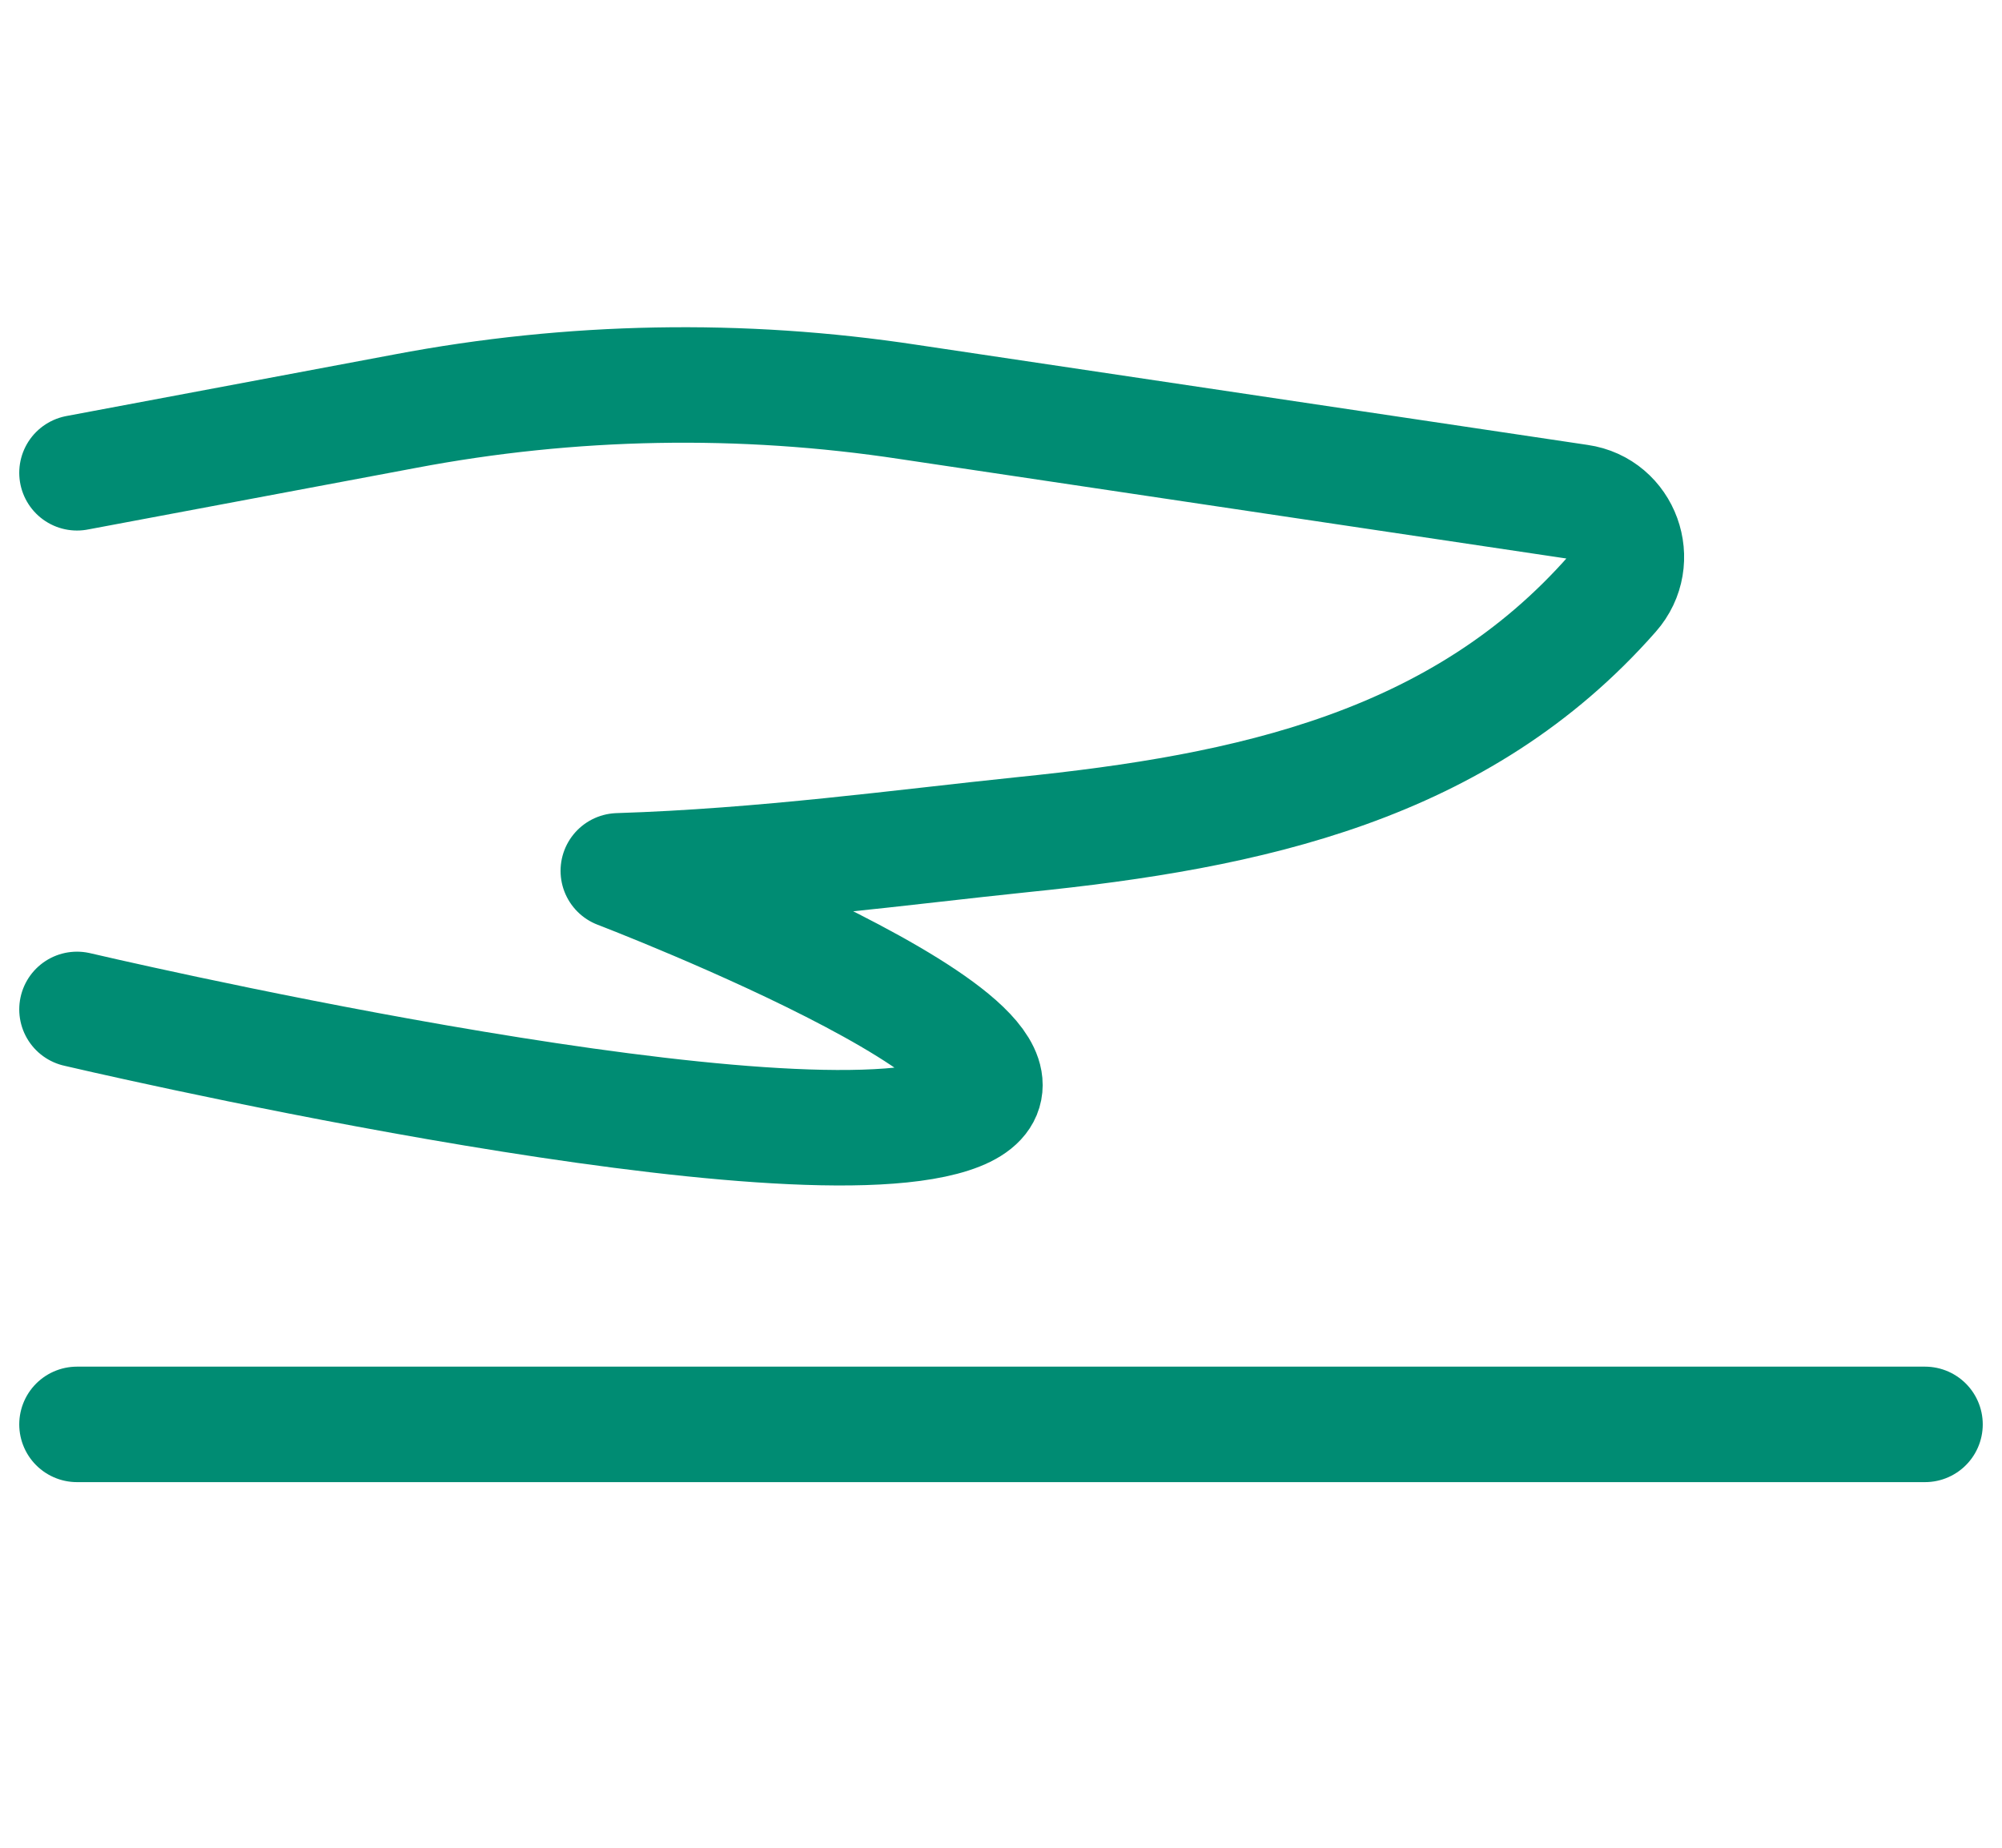 <svg xmlns="http://www.w3.org/2000/svg" fill="none" viewBox="0 0 26 24" height="24" width="26">
<path stroke-linejoin="round" stroke-linecap="round" stroke-width="1.5" stroke="#008C73" d="M1 6.141L5.26 5.341C7.42 4.931 9.63 4.891 11.8 5.221L20.51 6.521C21.07 6.601 21.32 7.281 20.94 7.711C18.97 9.951 16.24 10.541 13.28 10.841C11.73 11.001 9.93 11.251 8.03 11.311C8.03 11.311 14.72 13.871 12.24 14.521C9.76 15.171 1 13.111 1 13.111"></path>
<path stroke-linejoin="round" stroke-linecap="round" stroke-width="1.5" stroke="#008C73" d="M1 18.501H25"></path>
</svg>
